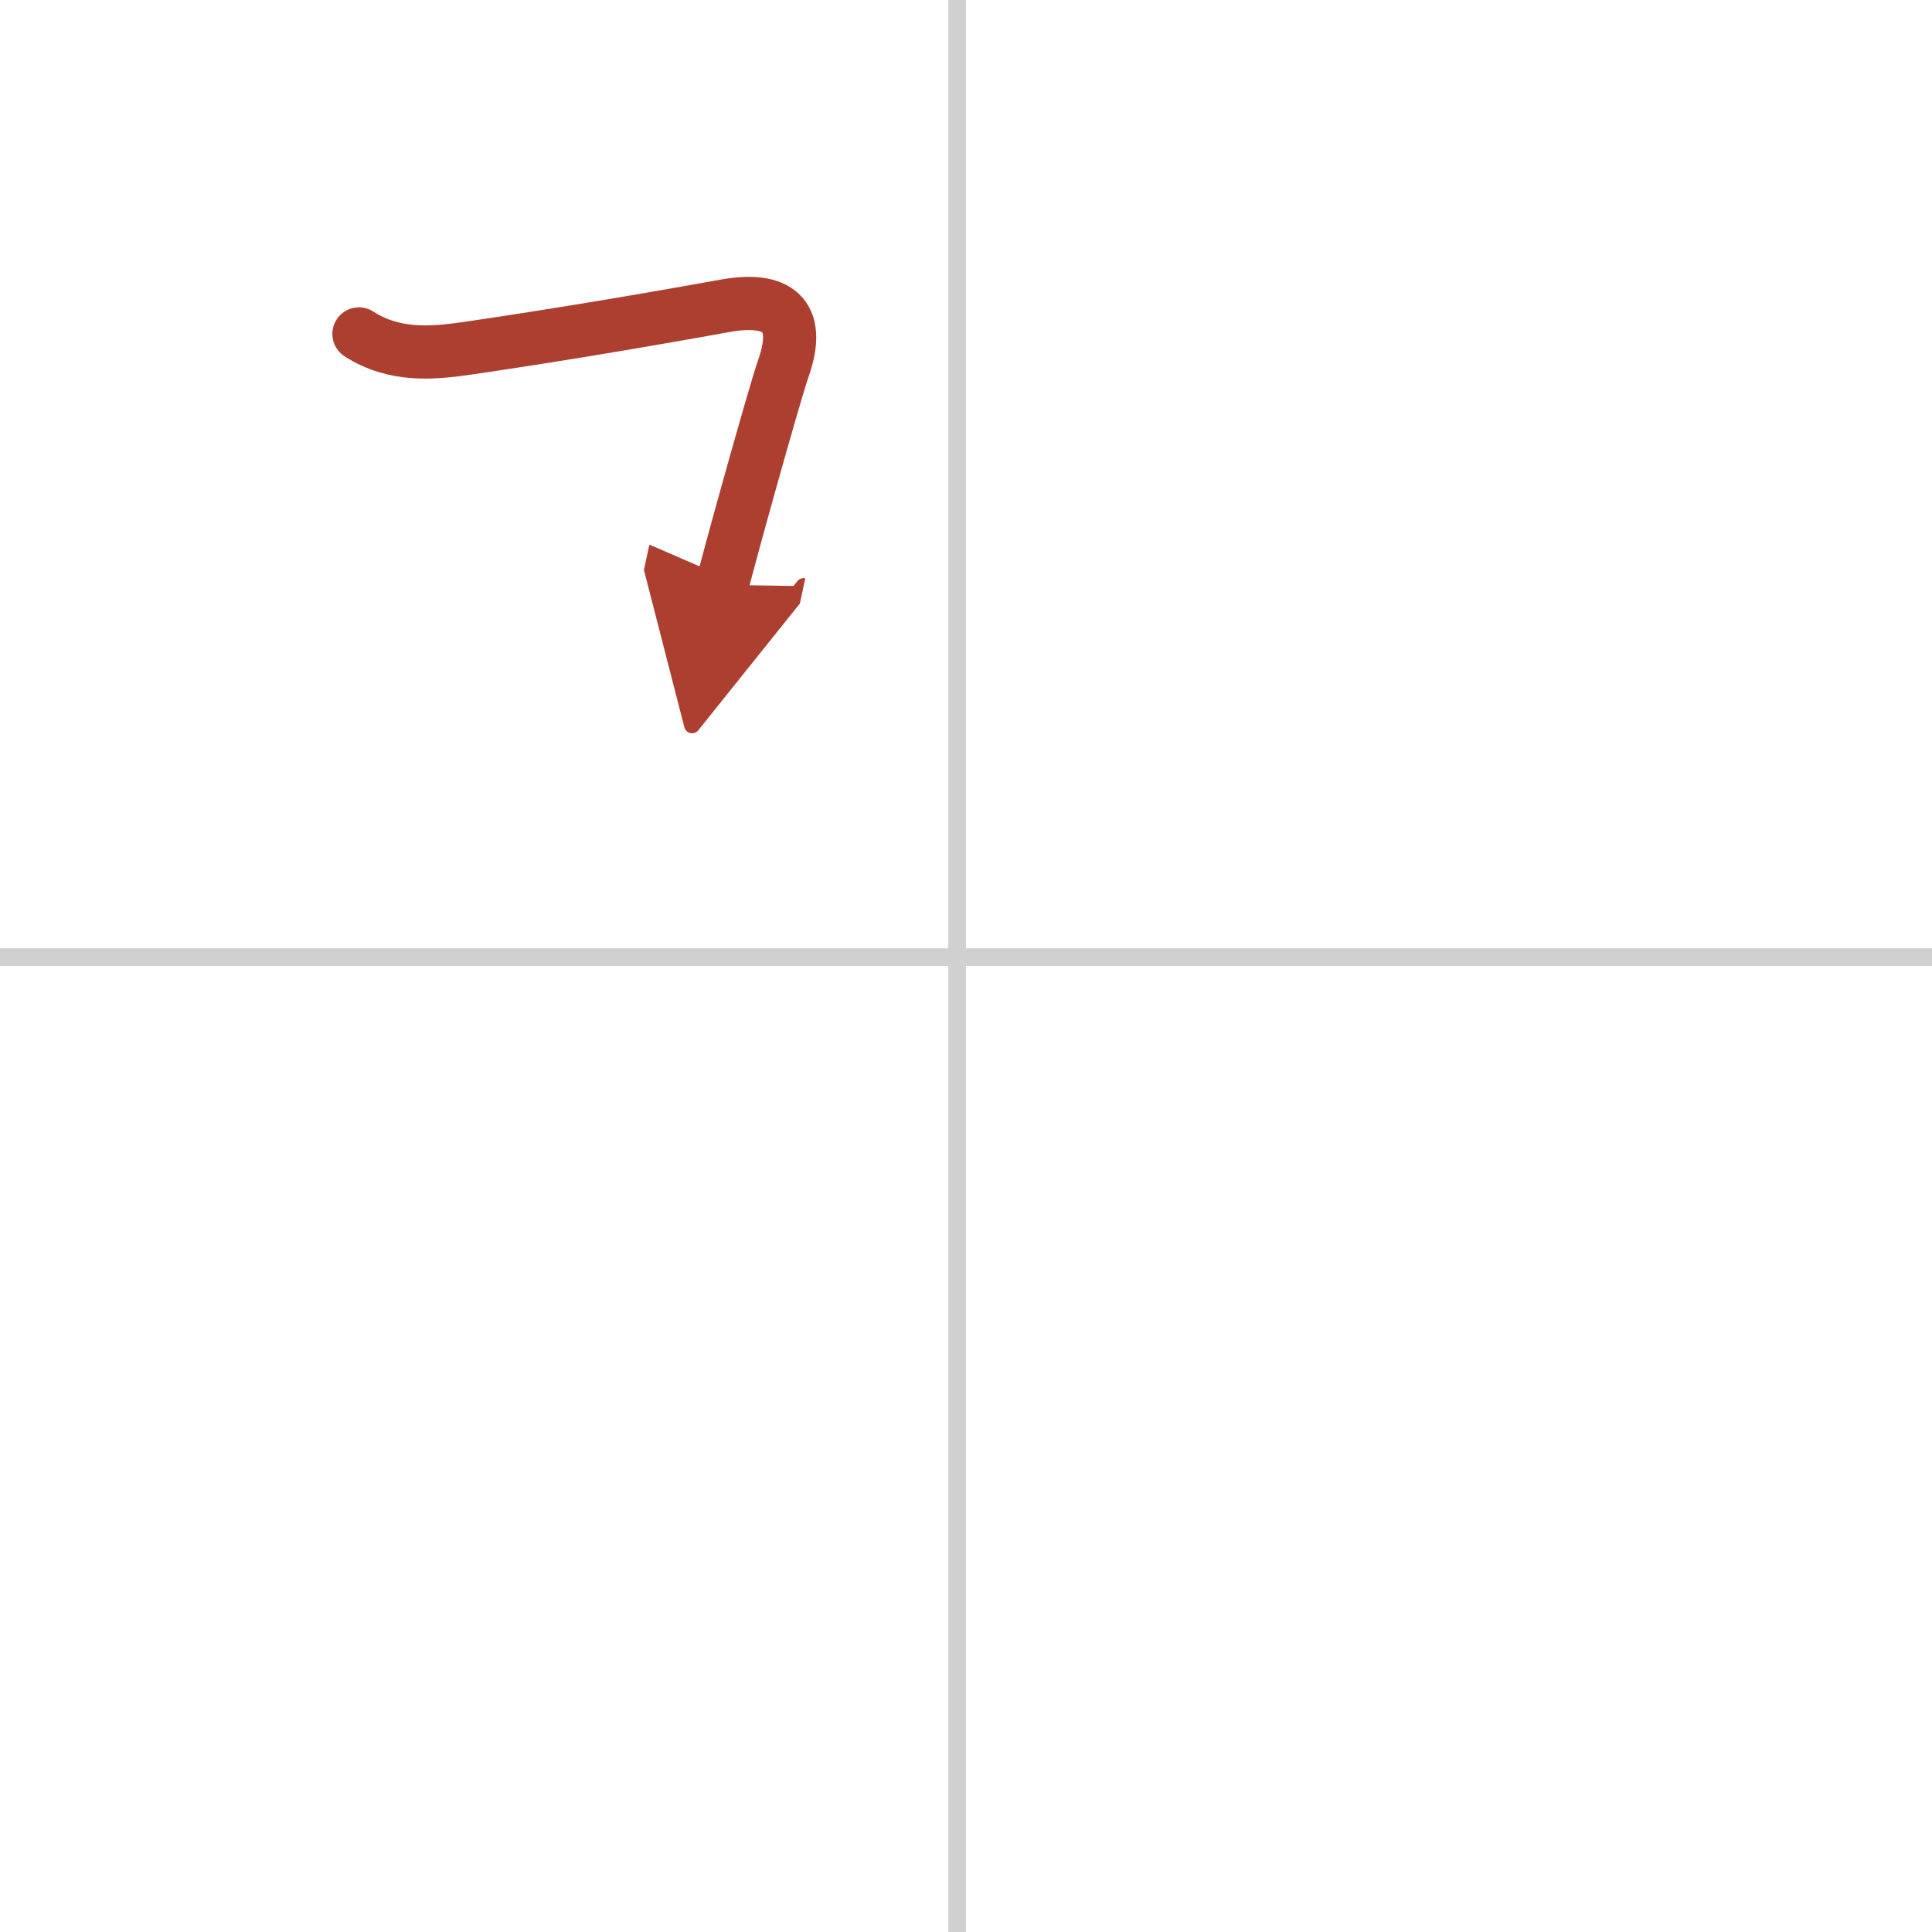 <svg width="400" height="400" viewBox="0 0 109 109" xmlns="http://www.w3.org/2000/svg"><defs><marker id="a" markerWidth="4" orient="auto" refX="1" refY="5" viewBox="0 0 10 10"><polyline points="0 0 10 5 0 10 1 5" fill="#ad3f31" stroke="#ad3f31"/></marker></defs><g fill="none" stroke-linecap="round" stroke-linejoin="round" stroke-width="3"><rect width="100%" height="100%" fill="#fff" stroke="#fff"/><line x1="54" x2="54" y2="109" stroke="#d0d0d0" stroke-width="1"/><line x2="109" y1="54" y2="54" stroke="#d0d0d0" stroke-width="1"/><path d="m20.25 18.84c2 1.28 4.11 1.1 6.12 0.81 4.43-0.65 9.01-1.4 14.56-2.4 2.91-0.52 4.32 0.5 3.28 3.49-0.55 1.56-3.29 11.47-3.46 12.26" marker-end="url(#a)" stroke="#ad3f31"/></g></svg>
